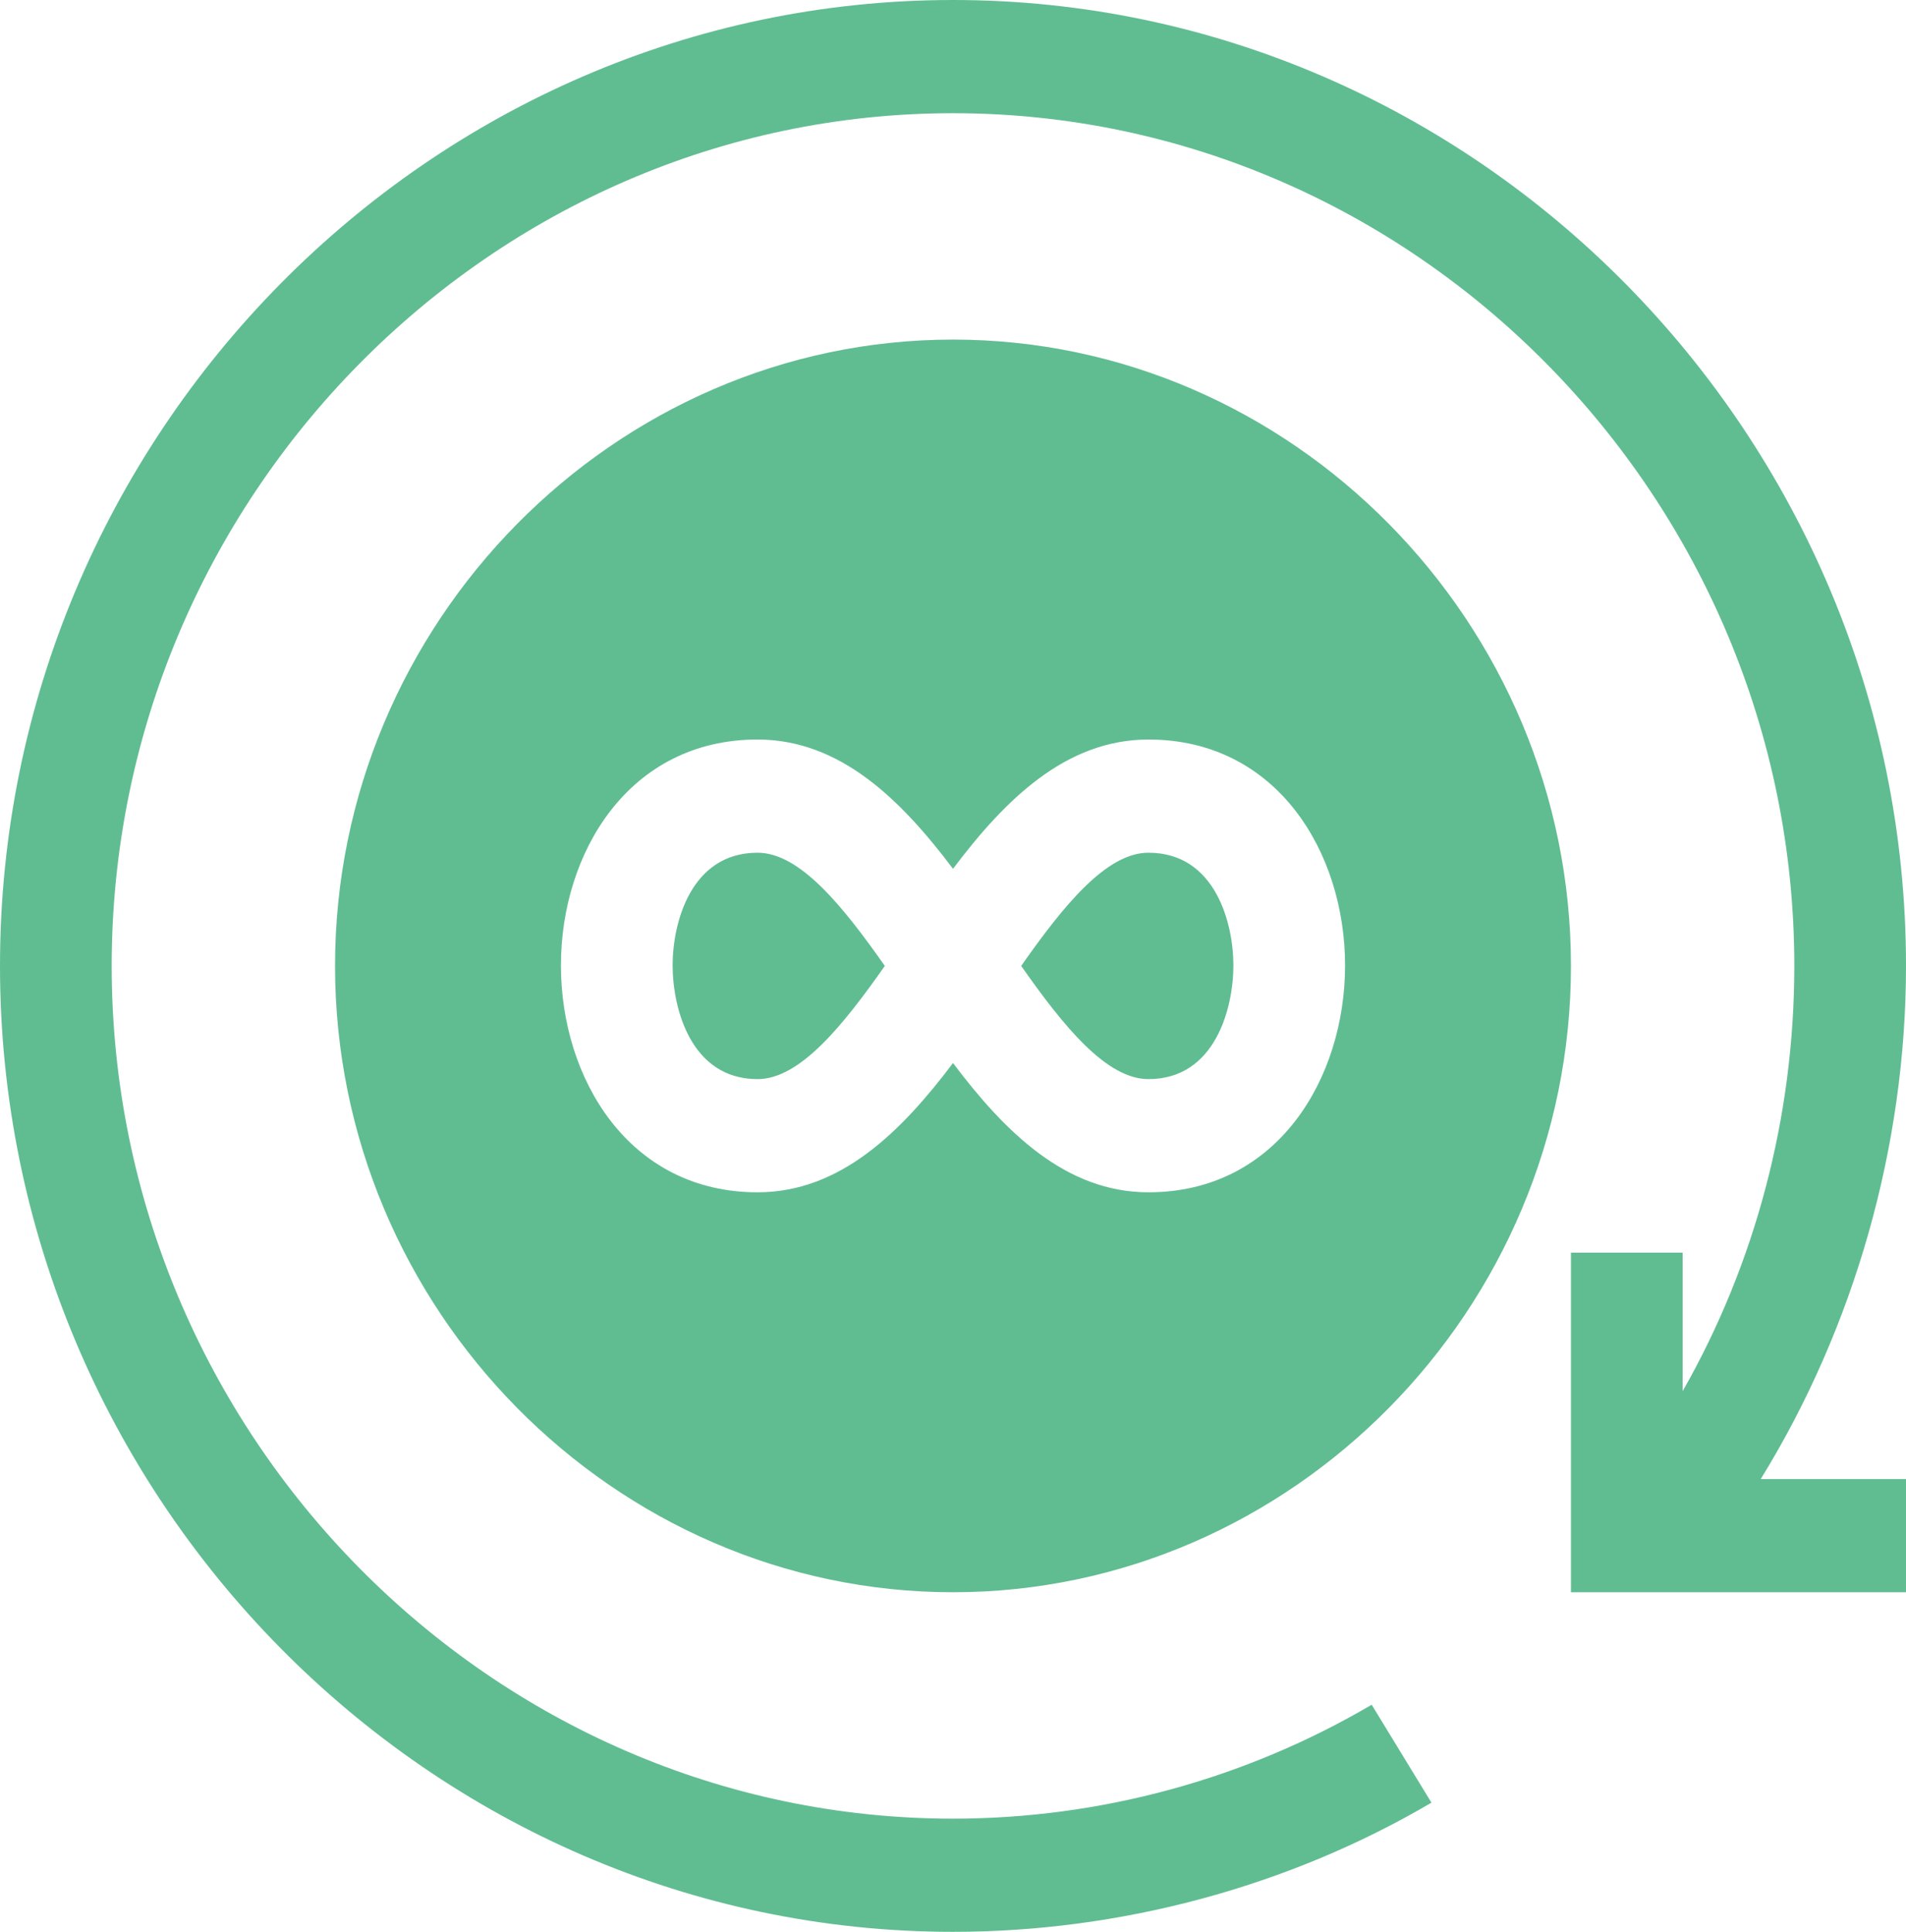 <svg width="74" height="75" viewBox="0 0 74 75" fill="none" xmlns="http://www.w3.org/2000/svg">
<path d="M37 0C16.678 0 0 16.903 0 37.5C0 58.097 16.678 75 37 75C43.474 75 49.994 73.266 55.576 69.985L53.255 66.183C48.333 69.075 42.712 70.606 37 70.606C19.068 70.606 4.336 55.674 4.336 37.5C4.336 19.326 19.068 4.395 37 4.395C54.932 4.395 69.664 19.326 69.664 37.5C69.664 43.345 68.155 49.053 65.328 54.011V48.633H60.992V61.816H74V57.422H68.36C72.001 51.514 74 44.499 74 37.5C74 16.903 57.322 0 37 0Z" fill="#60BD91"/>
<path d="M29.412 33.105C26.808 33.105 26.114 35.854 26.114 37.479C26.114 39.118 26.808 41.895 29.412 41.895C31.053 41.895 32.721 39.824 34.353 37.5C32.721 35.176 31.053 33.105 29.412 33.105Z" fill="#60BD91"/>
<path d="M44.588 33.105C42.947 33.105 41.279 35.176 39.647 37.5C41.279 39.824 42.947 41.895 44.588 41.895C47.192 41.895 47.886 39.118 47.886 37.479C47.886 35.854 47.192 33.105 44.588 33.105Z" fill="#60BD91"/>
<path d="M37 13.184C23.851 13.184 13.008 24.173 13.008 37.5C13.008 50.827 23.851 61.816 37 61.816C50.15 61.816 60.992 50.827 60.992 37.5C60.992 24.173 50.15 13.184 37 13.184ZM44.588 46.289C41.378 46.289 39.018 43.95 37 41.27C34.982 43.95 32.622 46.289 29.412 46.289C24.401 46.289 21.778 41.856 21.778 37.479C21.778 33.12 24.401 28.711 29.412 28.711C32.622 28.711 34.982 31.05 37 33.73C39.018 31.05 41.378 28.711 44.588 28.711C49.599 28.711 52.222 33.12 52.222 37.479C52.222 41.856 49.599 46.289 44.588 46.289Z" fill="#60BD91"/>
</svg>
